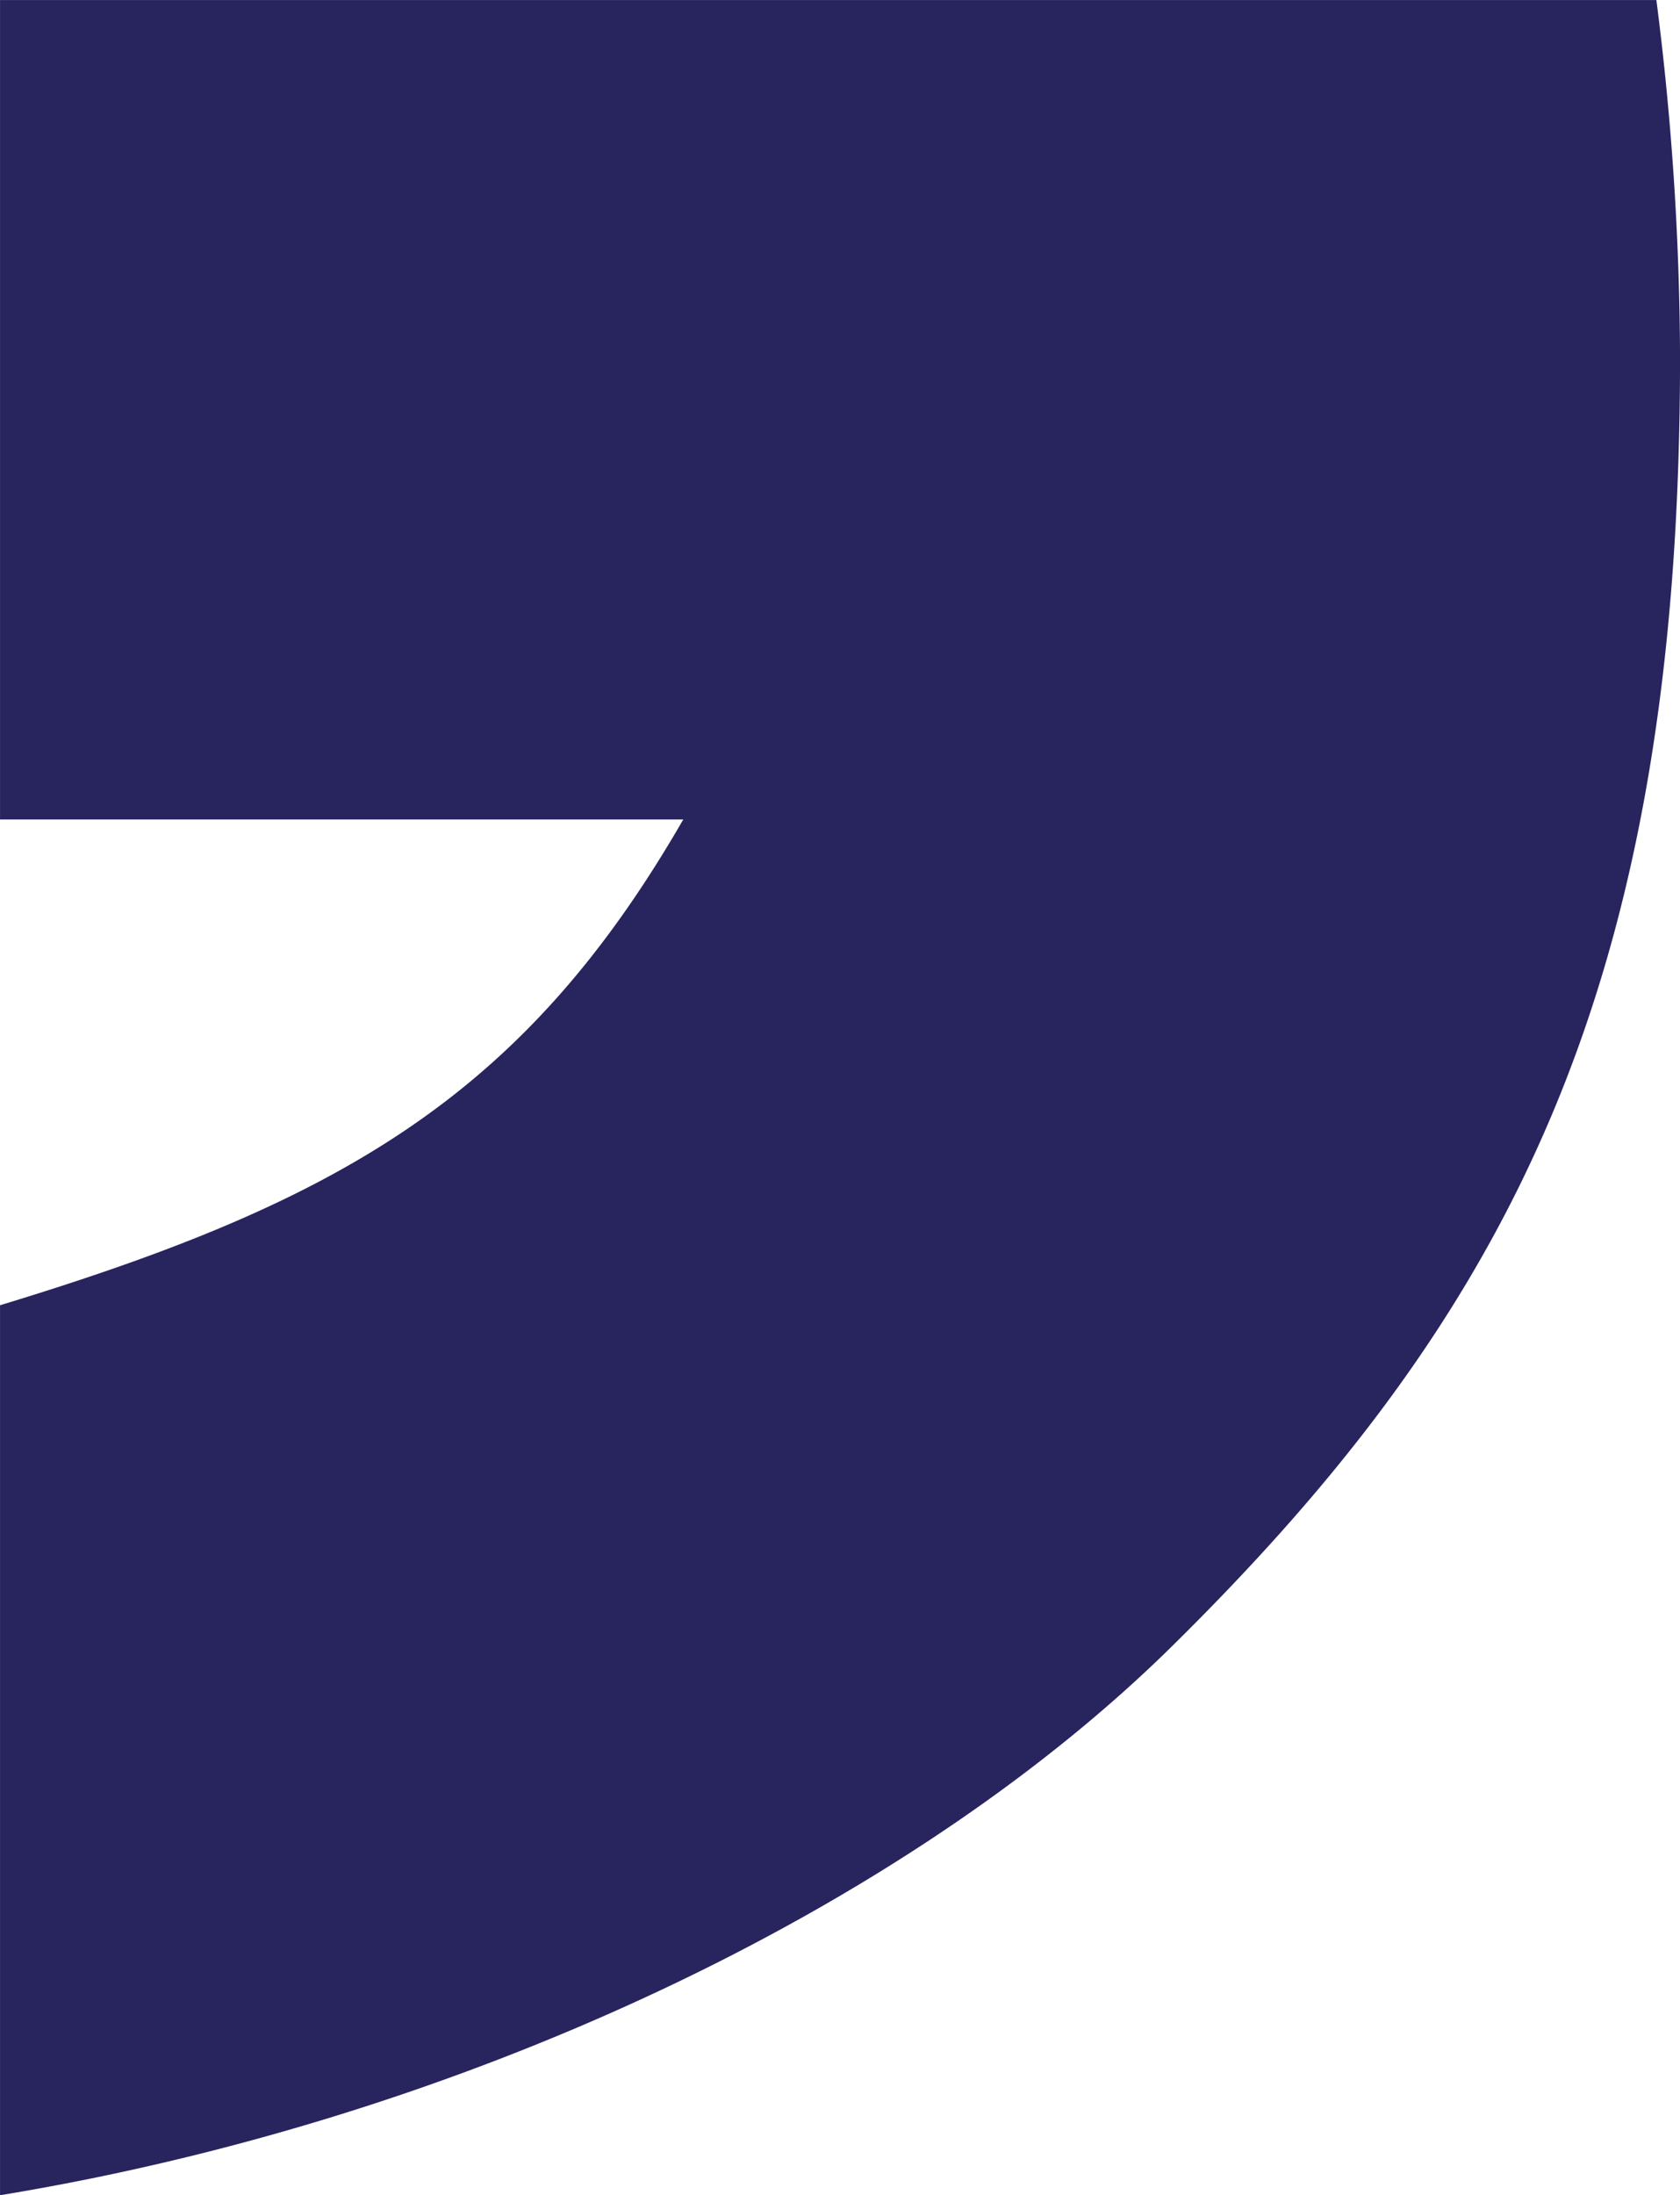 <svg data-name="White Quotation" xmlns="http://www.w3.org/2000/svg" width="49" height="64"><path data-name="Path 9054" d="M49.001 10.409c0 18.4-5 27.907-14.814 37.583-7.785 7.676-20.736 13.8-34.186 16.009V38.054c9.869-3 15.252-6.051 19.928-14.163H.001V.001h48.31a83.433 83.433 0 0 1 .69 10.408z" fill="#28245E"/></svg>

